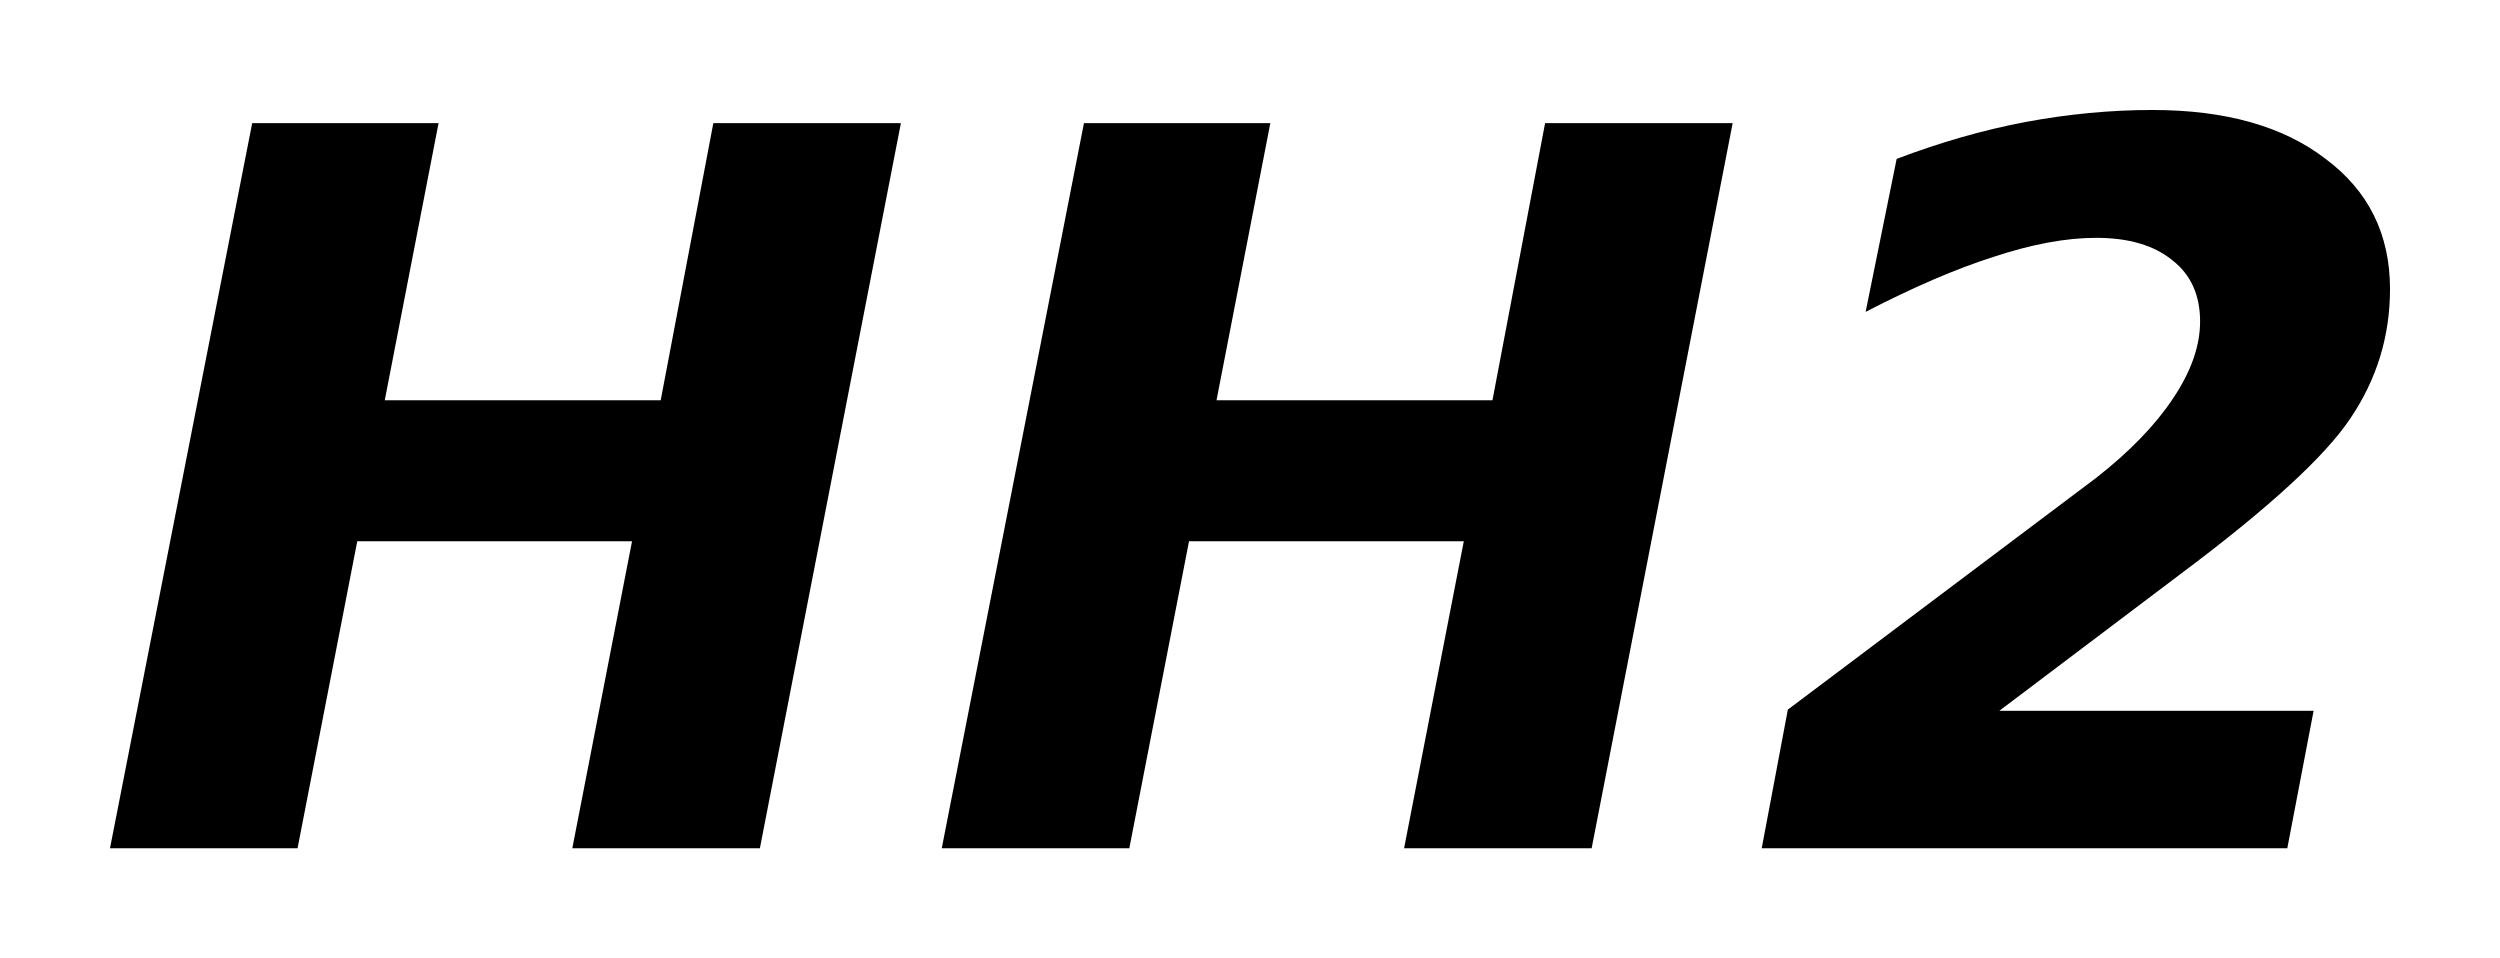 <?xml version='1.0' encoding='UTF-8'?>
<!DOCTYPE svg PUBLIC "-//W3C//DTD SVG 1.1//EN" "http://www.w3.org/Graphics/SVG/1.1/DTD/svg11.dtd">
<svg version='1.2' xmlns='http://www.w3.org/2000/svg' xmlns:xlink='http://www.w3.org/1999/xlink' width='12.729mm' height='4.879mm' viewBox='0 0 12.729 4.879'>
  <desc>Generated by the Chemistry Development Kit (http://github.com/cdk)</desc>
  <g stroke-linecap='round' stroke-linejoin='round' fill='#000000'>
    <rect x='.0' y='.0' width='13.0' height='5.0' fill='#FFFFFF' stroke='none'/>
    <g id='mol1' class='mol'>
      <path id='mol1atm1' class='atom' d='M1.284 .627h.949l-.274 1.411h1.405l.268 -1.411h.955l-.718 3.692h-.955l.304 -1.563h-1.399l-.304 1.563h-.955l.724 -3.692zM5.519 .627h.949l-.274 1.411h1.405l.268 -1.411h.955l-.718 3.692h-.955l.304 -1.563h-1.399l-.304 1.563h-.955l.724 -3.692zM10.18 3.619h1.6l-.134 .7h-2.676l.133 -.706l1.57 -1.18q.255 -.2 .389 -.401q.14 -.207 .14 -.395q-.0 -.201 -.14 -.311q-.14 -.115 -.389 -.115q-.231 -.0 -.523 .097q-.286 .091 -.651 .28l.158 -.779q.334 -.127 .657 -.188q.328 -.061 .645 -.061q.559 .0 .882 .249q.328 .244 .328 .663q-.0 .359 -.201 .657q-.194 .292 -.87 .797l-.918 .693z' stroke='none'/>
    </g>
  </g>
</svg>
